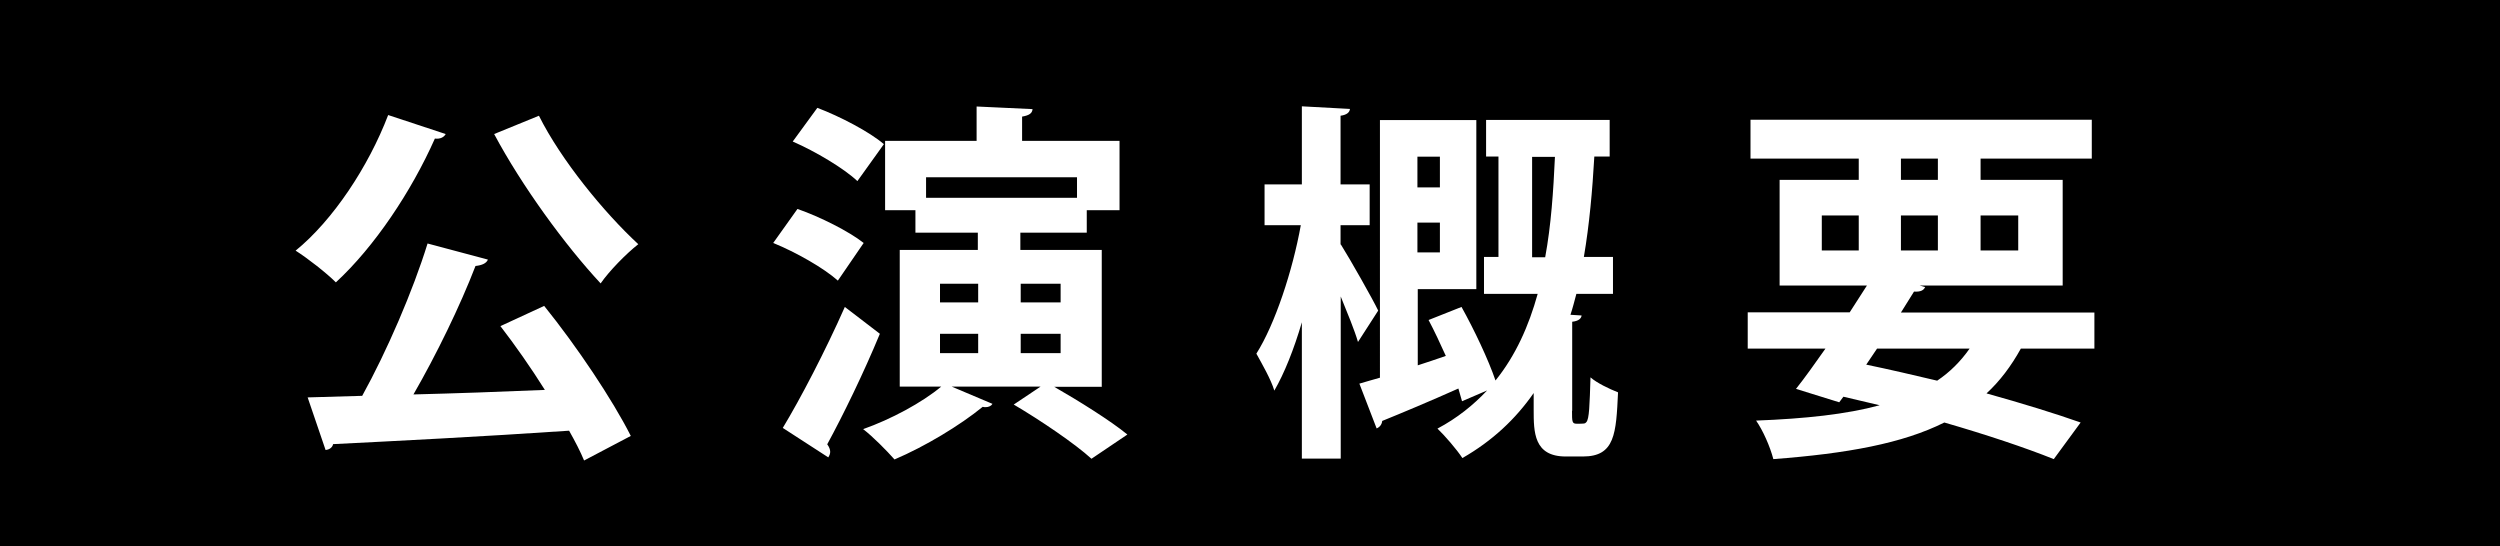 <?xml version="1.0" encoding="UTF-8"?>
<svg id="_レイヤー_2" data-name="レイヤー_2" xmlns="http://www.w3.org/2000/svg" viewBox="0 0 143.43 31.33">
  <defs>
    <style>
      .cls-1 {
        fill: #fff;
      }
    </style>
  </defs>
  <g id="_デザイン" data-name="デザイン">
    <rect y="0" width="143.43" height="31.33"/>
    <g>
      <path class="cls-1" d="M25.57,7.69c-.09.17-.3.3-.62.26-1.35,3.04-3.47,6.21-5.68,8.25-.54-.54-1.63-1.39-2.31-1.82,2.14-1.74,4.18-4.82,5.31-7.78l3.3,1.09ZM27.99,14.9c-.09.21-.34.32-.71.36-.88,2.29-2.25,5.1-3.56,7.37,2.38-.06,4.97-.15,7.54-.26-.81-1.29-1.71-2.57-2.55-3.66l2.51-1.16c1.88,2.33,3.92,5.38,4.97,7.46l-2.68,1.41c-.21-.51-.51-1.09-.86-1.71-4.99.34-10.13.6-13.54.77-.04.21-.24.32-.43.34l-1.03-3.02,3.13-.09c1.41-2.55,2.91-6.02,3.75-8.74l3.45.92ZM30.92,6.64c1.26,2.53,3.73,5.55,5.7,7.37-.69.54-1.67,1.54-2.16,2.25-2.04-2.19-4.52-5.59-6.11-8.57l2.57-1.05Z"/>
      <path class="cls-1" d="M45.76,11.99c1.29.45,2.96,1.29,3.79,1.95l-1.48,2.16c-.79-.71-2.4-1.63-3.71-2.16l1.39-1.95ZM44.91,24.55c1.01-1.67,2.44-4.41,3.56-6.94l2.01,1.54c-.94,2.27-2.1,4.65-3.02,6.34.11.15.17.3.17.43,0,.11-.04.21-.11.32l-2.61-1.69ZM46.9,6.19c1.29.49,2.98,1.37,3.81,2.08l-1.52,2.12c-.77-.73-2.42-1.71-3.71-2.27l1.41-1.93ZM63.22,22.19h-2.74c1.41.81,3.24,1.95,4.2,2.74l-2.06,1.39c-.94-.86-2.93-2.21-4.46-3.11l1.54-1.03h-5.1l2.34.99c-.06.11-.21.19-.39.19-.06,0-.11,0-.17-.02-1.31,1.07-3.3,2.27-5.06,3.02-.43-.49-1.26-1.33-1.8-1.74,1.59-.56,3.38-1.52,4.48-2.44h-2.38v-7.84h4.48v-.99h-3.58v-1.29h-1.74v-3.98h5.25v-1.97l3.21.15c-.02.24-.19.36-.6.43v1.39h5.59v3.98h-1.88v1.29h-3.81v.99h4.67v7.84ZM61.79,10.17h-8.66v1.18h8.66v-1.18ZM53.93,16.28v1.07h2.19v-1.07h-2.19ZM53.93,19.15v1.11h2.19v-1.11h-2.19ZM60.85,16.28h-2.29v1.07h2.29v-1.07ZM60.85,20.26v-1.11h-2.29v1.11h2.29Z"/>
      <path class="cls-1" d="M76.93,14.03c.51.81,1.86,3.19,2.14,3.79l-1.16,1.8c-.19-.66-.6-1.65-.99-2.61v9.3h-2.23v-7.82c-.45,1.54-1.01,2.94-1.58,3.92-.19-.64-.71-1.54-1.03-2.12,1.07-1.69,2.08-4.76,2.55-7.37h-2.08v-2.34h2.14v-4.48l2.76.15c-.02.19-.17.34-.54.39v3.94h1.67v2.34h-1.67v1.11ZM90.19,23.58c0,.6,0,.73.26.73.45,0,.49,0,.56-.09.17-.17.19-.99.24-2.57.36.32,1.07.66,1.58.86-.11,2.36-.17,3.68-2.01,3.68h-.99c-1.84,0-1.84-1.41-1.84-2.68v-.96c-1.03,1.48-2.36,2.74-4.09,3.73-.32-.49-1.01-1.29-1.43-1.69,1.13-.6,2.06-1.35,2.85-2.19l-1.44.62c-.06-.21-.13-.47-.21-.73-1.63.73-3.26,1.41-4.37,1.86-.02.21-.15.36-.32.43l-.99-2.57c.34-.11.75-.21,1.18-.34V6.89h5.53v9.7h-3.36v4.37c.51-.17,1.05-.34,1.61-.54-.32-.71-.66-1.44-.99-2.06l1.89-.75c.73,1.31,1.54,3.02,1.95,4.22,1.16-1.44,1.91-3.13,2.42-4.97h-3.08v-2.12h.83v-5.76h-.71v-2.1h7.09v2.1h-.88c-.11,1.93-.28,3.88-.6,5.76h1.67v2.12h-2.1c-.11.41-.21.81-.34,1.2l.64.04c-.02.17-.17.32-.54.36v5.1ZM82.61,8.99h-1.29v1.76h1.29v-1.76ZM81.32,14.48h1.29v-1.71h-1.29v1.71ZM87.9,14.76h.75c.34-1.84.47-3.79.56-5.76h-1.31v5.76Z"/>
      <path class="cls-1" d="M120.16,20h-4.22c-.56,1.01-1.2,1.86-1.97,2.57,2.08.58,3.96,1.16,5.4,1.67l-1.54,2.1c-1.65-.66-3.83-1.39-6.28-2.1-2.4,1.2-5.57,1.78-9.81,2.1-.19-.73-.6-1.65-.99-2.21,2.83-.11,5.18-.36,7.09-.88-.69-.17-1.39-.32-2.08-.49l-.24.32-2.48-.77c.51-.64,1.09-1.46,1.69-2.31h-4.46v-2.08h5.85l.99-1.54h-5.01v-6.06h4.54v-1.22h-6.21v-2.23h19.58v2.23h-6.38v1.22h4.71v6.06h-8.21l.32.09c-.09.19-.26.28-.64.26l-.75,1.2h11.1v2.08ZM104.52,12.36v2.01h2.12v-2.01h-2.12ZM107.69,20l-.62.92c1.35.28,2.72.6,4.07.92.73-.49,1.35-1.11,1.86-1.84h-5.31ZM109.06,9.1v1.22h2.12v-1.22h-2.12ZM109.06,14.37h2.12v-2.01h-2.12v2.01ZM115.79,12.36h-2.16v2.01h2.16v-2.01Z"/>
    </g>
  </g>
</svg>
